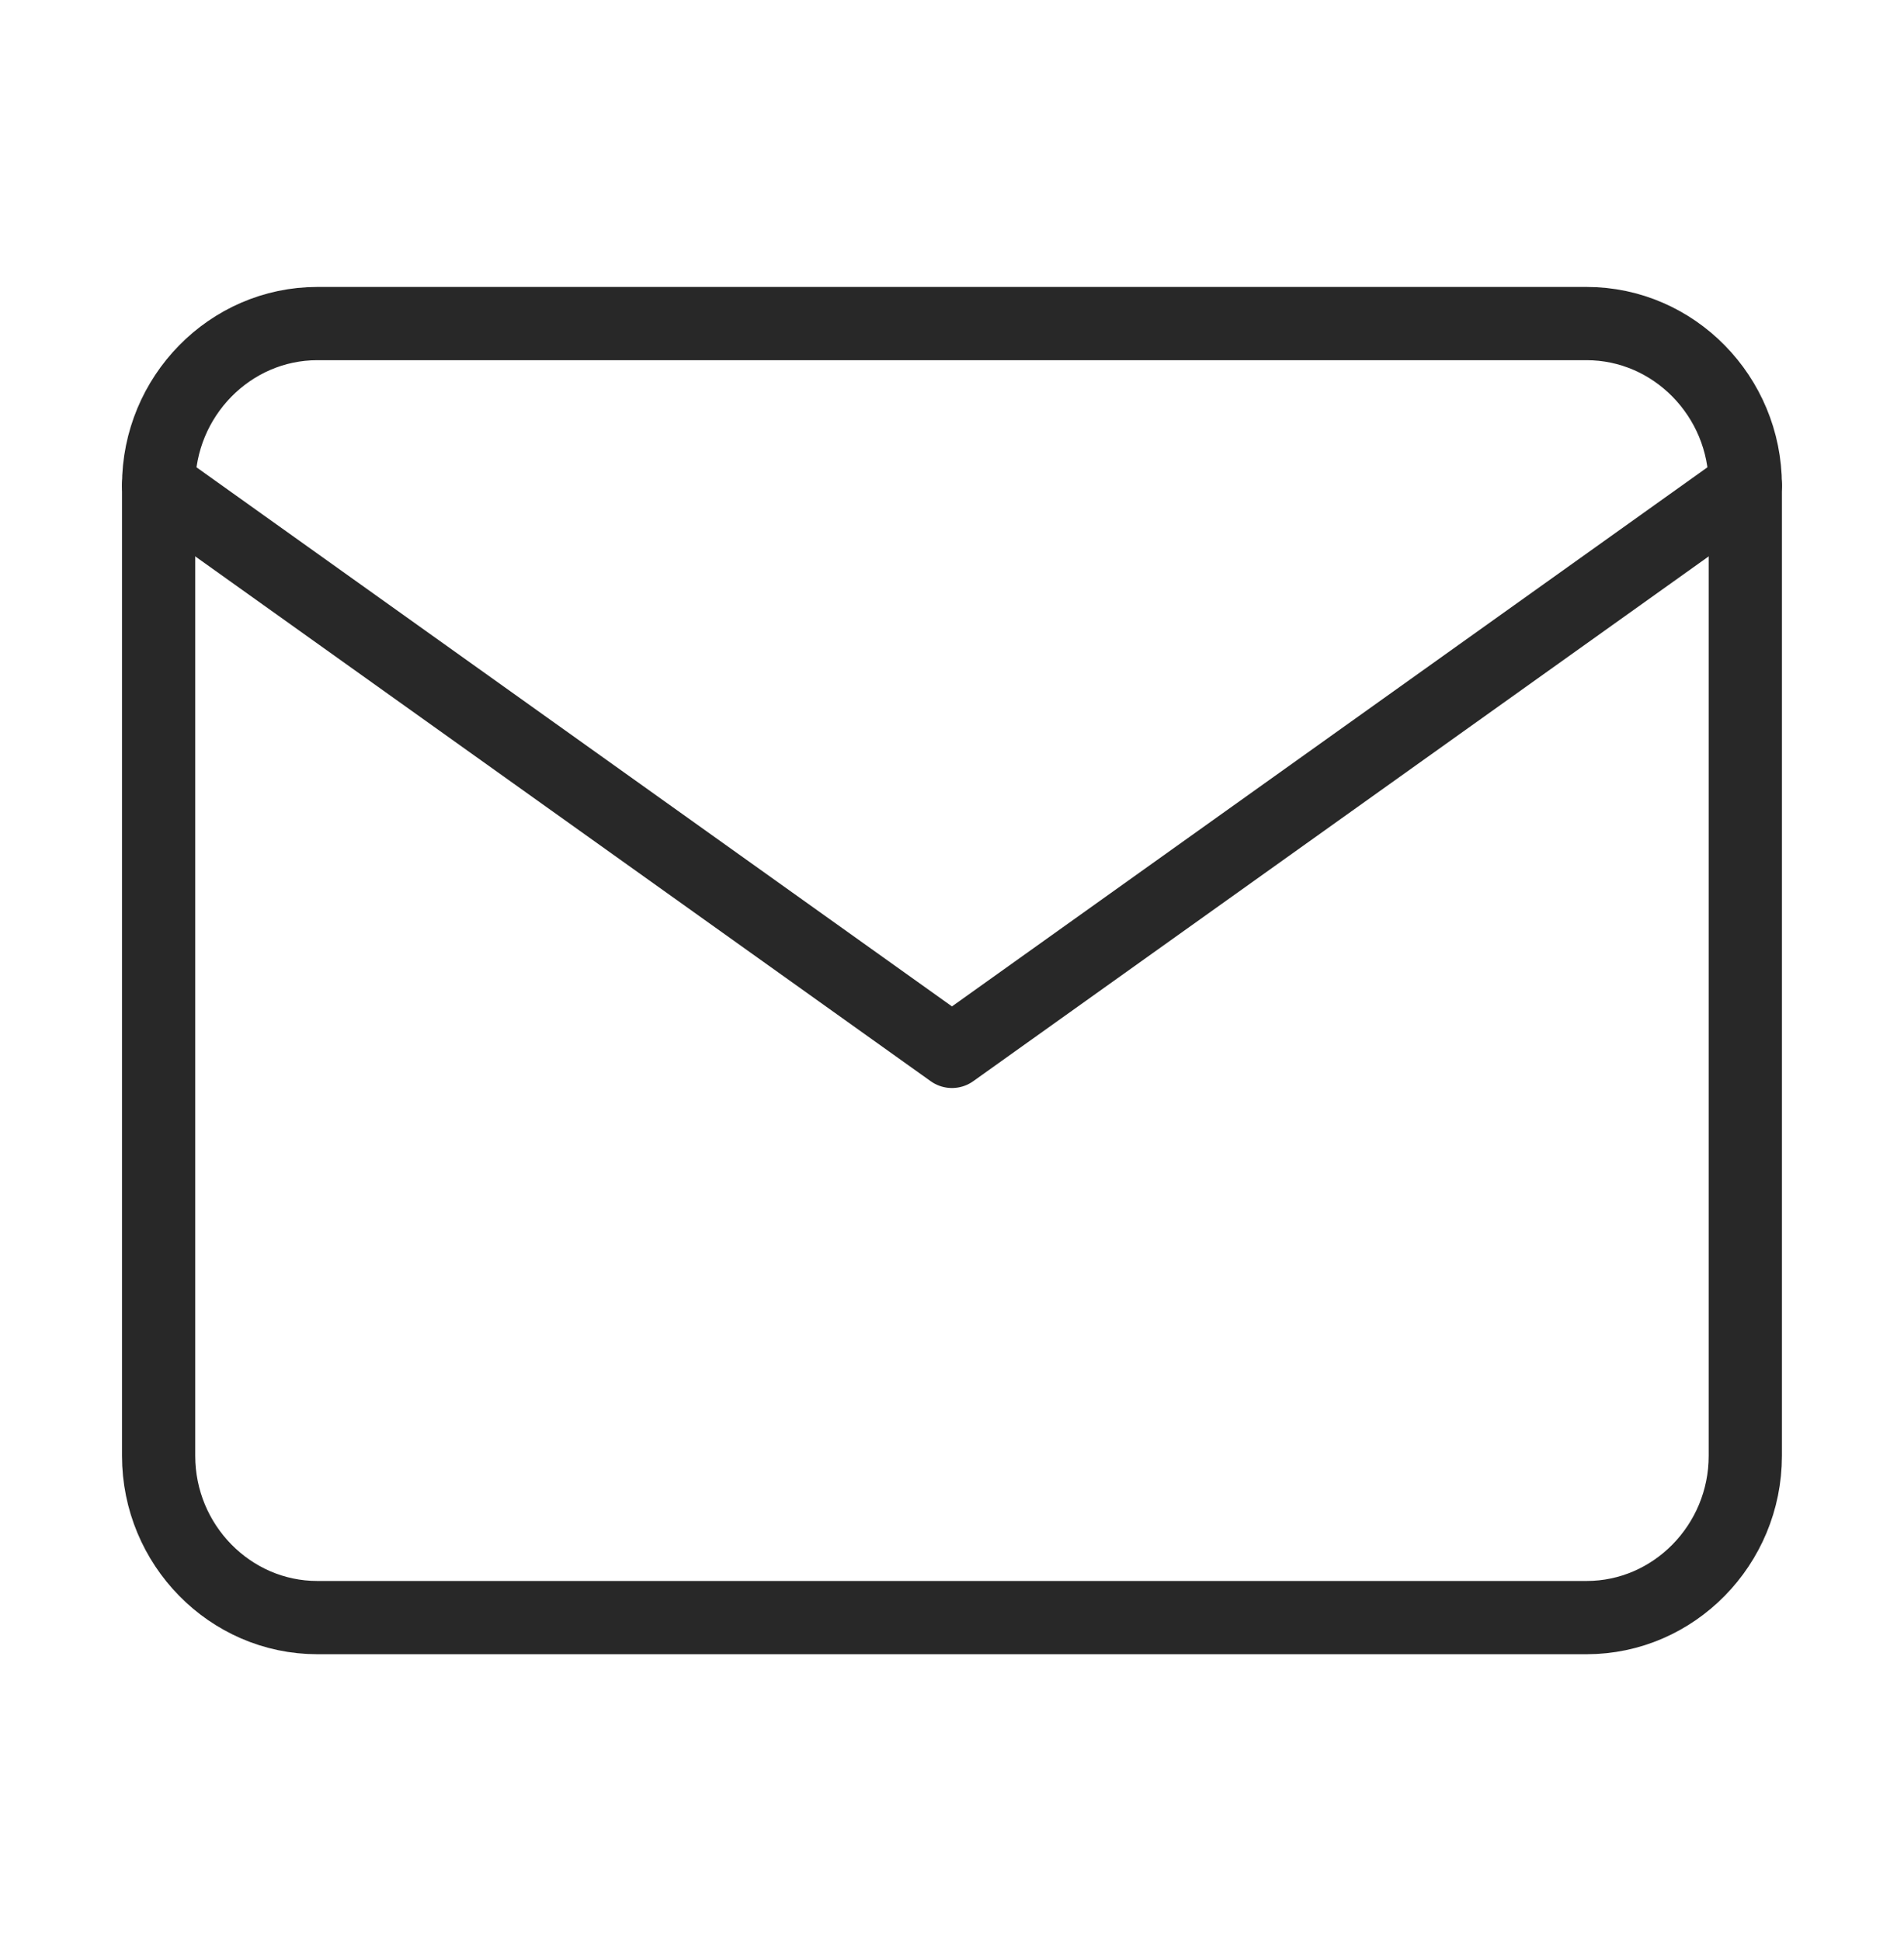 <?xml version="1.0" encoding="UTF-8"?> <svg xmlns="http://www.w3.org/2000/svg" width="52" height="53" viewBox="0 0 52 53" fill="none"> <path d="M8.666 8.835H43.332C45.715 8.835 47.666 10.822 47.666 13.252V39.752C47.666 42.181 45.715 44.168 43.332 44.168H8.666C6.282 44.168 4.332 42.181 4.332 39.752V13.252C4.332 10.822 6.282 8.835 8.666 8.835Z" stroke="#282828" stroke-width="2" stroke-linecap="round" stroke-linejoin="round"></path> <path d="M47.666 13.25L25.999 28.708L4.332 13.25" stroke="#282828" stroke-width="2" stroke-linecap="round" stroke-linejoin="round"></path> </svg> 